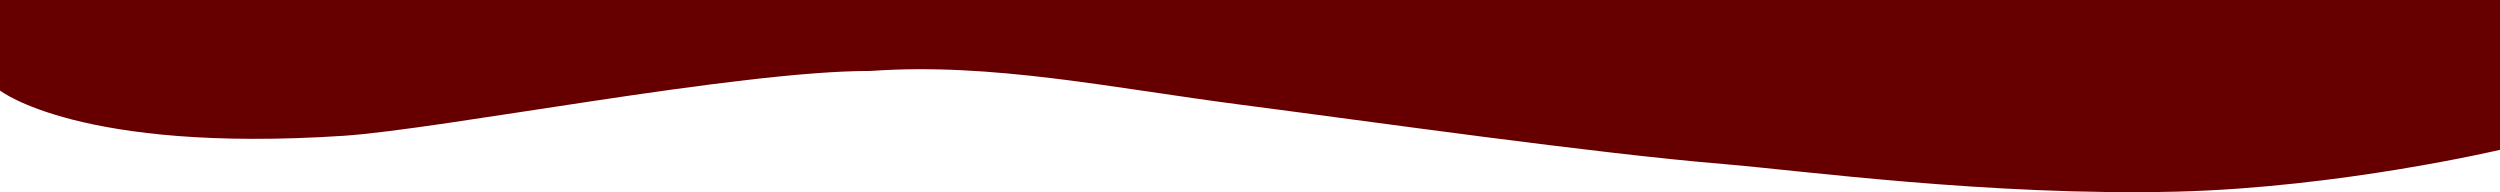 <?xml version="1.0" encoding="UTF-8"?><svg id="Layer_1" xmlns="http://www.w3.org/2000/svg" viewBox="0 0 2270 174.5"><path d="M2270,0H0v82.2s71.99,56.84,311.55,41.13c89.08-5.84,359.13-59.21,479.13-58.91,109.96-7.85,218.53,15.44,337.32,30.83,119.11,15.42,319.28,43.99,438.97,53.88,64.65,5.34,241.1,29.09,409.74,24.87,147.79-3.7,293.29-37.96,293.29-37.96" fill="#600"/></svg>